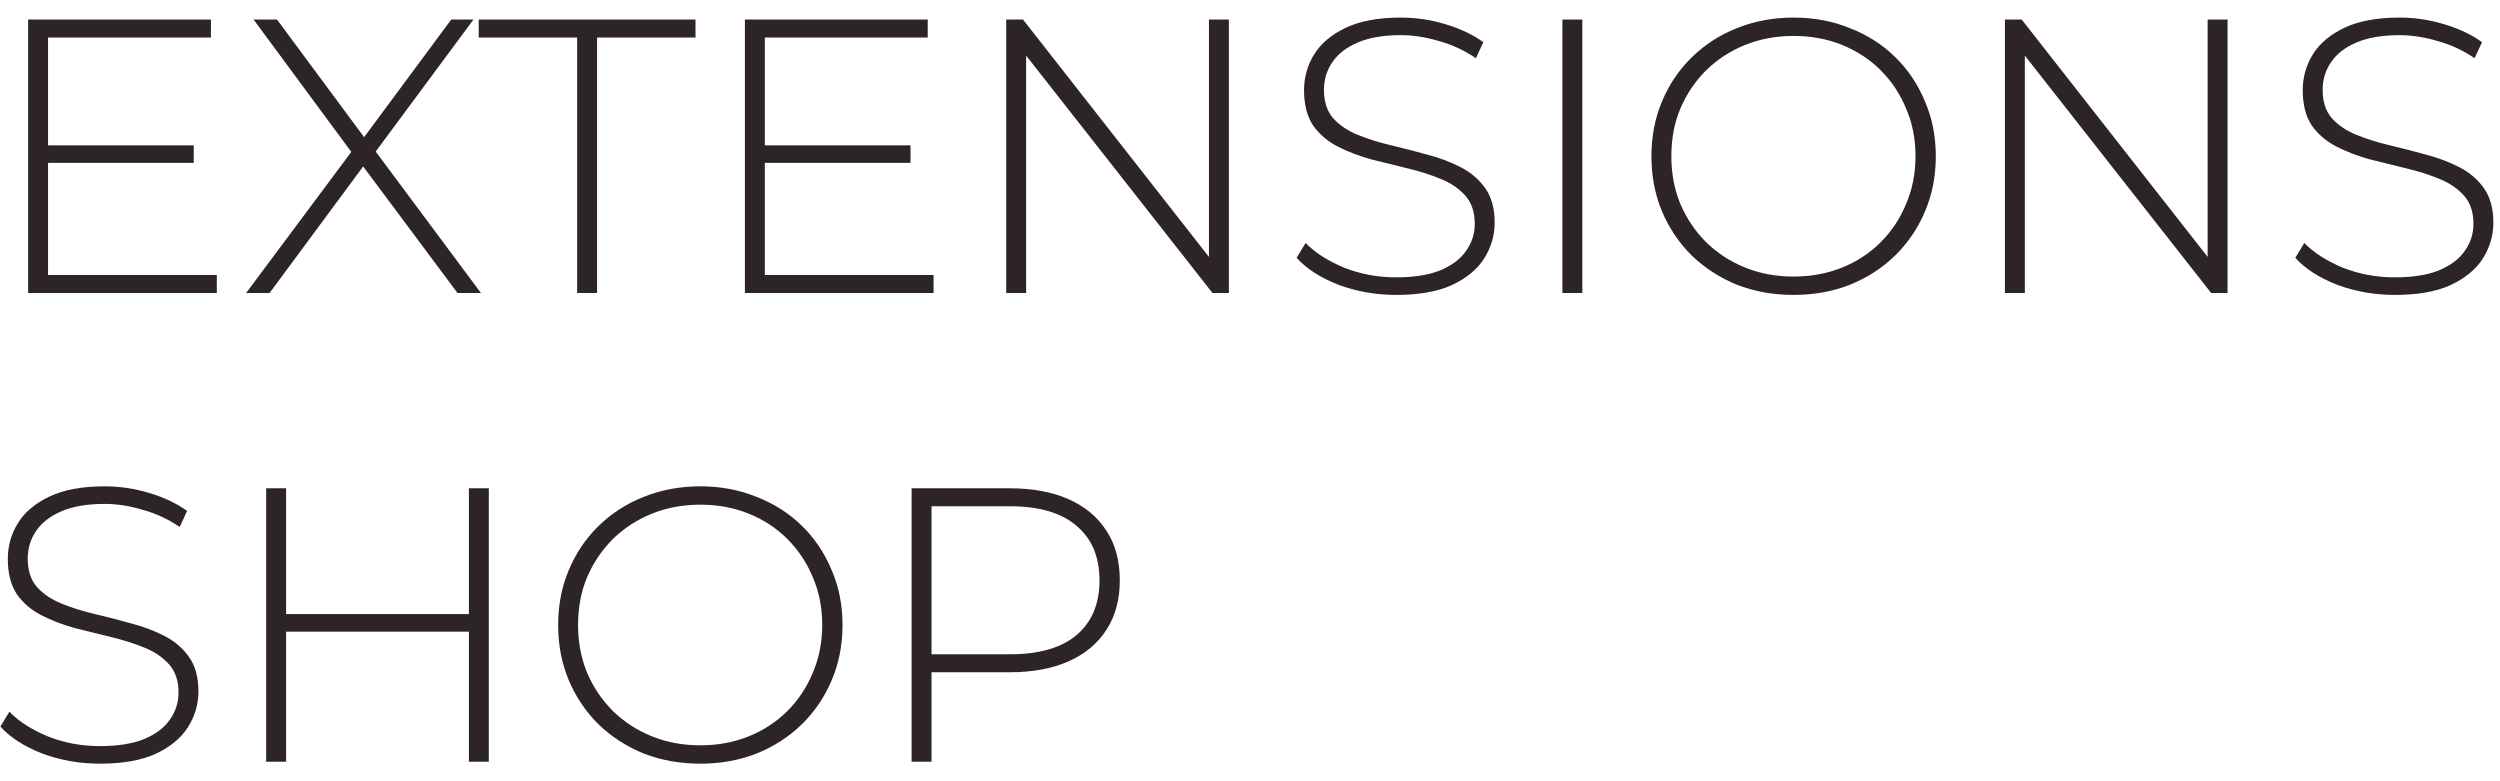 <?xml version="1.0" encoding="UTF-8"?> <svg xmlns="http://www.w3.org/2000/svg" width="128" height="40" viewBox="0 0 128 40" fill="none"><path d="M2.34 7.44H9.92V8.34H2.34V7.44ZM2.46 14.08H11.1V15H1.44V1H10.8V1.92H2.46V14.08ZM12.603 15L18.283 7.38V8.18L12.983 1H14.183L18.863 7.32H18.423L23.103 1H24.243L18.983 8.1V7.42L24.623 15H23.423L18.383 8.24H18.803L13.803 15H12.603ZM29.55 15V1.92H24.51V1H35.61V1.92H30.57V15H29.55ZM39.039 7.44H46.619V8.34H39.039V7.44ZM39.159 14.08H47.799V15H38.139V1H47.499V1.92H39.159V14.08ZM51.518 15V1H52.378L62.358 13.74H61.898V1H62.918V15H62.078L52.078 2.26H52.538V15H51.518ZM71.487 15.1C70.447 15.1 69.46 14.927 68.527 14.58C67.607 14.22 66.894 13.76 66.387 13.2L66.847 12.44C67.327 12.933 67.981 13.353 68.807 13.7C69.647 14.033 70.534 14.2 71.467 14.2C72.4 14.2 73.16 14.08 73.747 13.84C74.347 13.587 74.787 13.253 75.067 12.84C75.361 12.427 75.507 11.967 75.507 11.46C75.507 10.86 75.347 10.38 75.027 10.02C74.707 9.66 74.287 9.373 73.767 9.16C73.247 8.947 72.68 8.767 72.067 8.62C71.454 8.473 70.834 8.32 70.207 8.16C69.581 7.987 69.007 7.767 68.487 7.5C67.967 7.233 67.547 6.873 67.227 6.42C66.921 5.953 66.767 5.353 66.767 4.62C66.767 3.953 66.941 3.34 67.287 2.78C67.634 2.22 68.174 1.767 68.907 1.42C69.641 1.073 70.581 0.9 71.727 0.9C72.501 0.9 73.26 1.013 74.007 1.24C74.767 1.467 75.414 1.773 75.947 2.16L75.567 2.98C74.981 2.58 74.347 2.287 73.667 2.1C73.001 1.9 72.354 1.8 71.727 1.8C70.834 1.8 70.094 1.927 69.507 2.18C68.921 2.433 68.487 2.773 68.207 3.2C67.927 3.613 67.787 4.08 67.787 4.6C67.787 5.2 67.941 5.68 68.247 6.04C68.567 6.4 68.987 6.687 69.507 6.9C70.027 7.113 70.6 7.293 71.227 7.44C71.854 7.587 72.474 7.747 73.087 7.92C73.701 8.08 74.267 8.293 74.787 8.56C75.307 8.827 75.727 9.187 76.047 9.64C76.367 10.093 76.527 10.68 76.527 11.4C76.527 12.053 76.347 12.667 75.987 13.24C75.627 13.8 75.074 14.253 74.327 14.6C73.594 14.933 72.647 15.1 71.487 15.1ZM79.995 15V1H81.015V15H79.995ZM91.833 15.1C90.793 15.1 89.826 14.927 88.933 14.58C88.053 14.22 87.28 13.72 86.613 13.08C85.96 12.427 85.453 11.673 85.093 10.82C84.733 9.953 84.553 9.013 84.553 8C84.553 6.987 84.733 6.053 85.093 5.2C85.453 4.333 85.96 3.58 86.613 2.94C87.28 2.287 88.053 1.787 88.933 1.44C89.826 1.08 90.793 0.9 91.833 0.9C92.873 0.9 93.833 1.08 94.713 1.44C95.606 1.787 96.38 2.28 97.033 2.92C97.686 3.56 98.193 4.313 98.553 5.18C98.927 6.033 99.113 6.973 99.113 8C99.113 9.027 98.927 9.973 98.553 10.84C98.193 11.693 97.686 12.44 97.033 13.08C96.38 13.72 95.606 14.22 94.713 14.58C93.833 14.927 92.873 15.1 91.833 15.1ZM91.833 14.16C92.727 14.16 93.553 14.007 94.313 13.7C95.073 13.393 95.733 12.96 96.293 12.4C96.853 11.84 97.287 11.187 97.593 10.44C97.913 9.693 98.073 8.88 98.073 8C98.073 7.107 97.913 6.293 97.593 5.56C97.287 4.813 96.853 4.16 96.293 3.6C95.733 3.04 95.073 2.607 94.313 2.3C93.553 1.993 92.727 1.84 91.833 1.84C90.94 1.84 90.113 1.993 89.353 2.3C88.593 2.607 87.927 3.04 87.353 3.6C86.793 4.16 86.353 4.813 86.033 5.56C85.727 6.293 85.573 7.107 85.573 8C85.573 8.88 85.727 9.693 86.033 10.44C86.353 11.187 86.793 11.84 87.353 12.4C87.927 12.96 88.593 13.393 89.353 13.7C90.113 14.007 90.94 14.16 91.833 14.16ZM102.651 15V1H103.511L113.491 13.74H113.031V1H114.051V15H113.211L103.211 2.26H103.671V15H102.651ZM122.62 15.1C121.58 15.1 120.593 14.927 119.66 14.58C118.74 14.22 118.027 13.76 117.52 13.2L117.98 12.44C118.46 12.933 119.113 13.353 119.94 13.7C120.78 14.033 121.667 14.2 122.6 14.2C123.533 14.2 124.293 14.08 124.88 13.84C125.48 13.587 125.92 13.253 126.2 12.84C126.493 12.427 126.64 11.967 126.64 11.46C126.64 10.86 126.48 10.38 126.16 10.02C125.84 9.66 125.42 9.373 124.9 9.16C124.38 8.947 123.813 8.767 123.2 8.62C122.587 8.473 121.967 8.32 121.34 8.16C120.713 7.987 120.14 7.767 119.62 7.5C119.1 7.233 118.68 6.873 118.36 6.42C118.053 5.953 117.9 5.353 117.9 4.62C117.9 3.953 118.073 3.34 118.42 2.78C118.767 2.22 119.307 1.767 120.04 1.42C120.773 1.073 121.713 0.9 122.86 0.9C123.633 0.9 124.393 1.013 125.14 1.24C125.9 1.467 126.547 1.773 127.08 2.16L126.7 2.98C126.113 2.58 125.48 2.287 124.8 2.1C124.133 1.9 123.487 1.8 122.86 1.8C121.967 1.8 121.227 1.927 120.64 2.18C120.053 2.433 119.62 2.773 119.34 3.2C119.06 3.613 118.92 4.08 118.92 4.6C118.92 5.2 119.073 5.68 119.38 6.04C119.7 6.4 120.12 6.687 120.64 6.9C121.16 7.113 121.733 7.293 122.36 7.44C122.987 7.587 123.607 7.747 124.22 7.92C124.833 8.08 125.4 8.293 125.92 8.56C126.44 8.827 126.86 9.187 127.18 9.64C127.5 10.093 127.66 10.68 127.66 11.4C127.66 12.053 127.48 12.667 127.12 13.24C126.76 13.8 126.207 14.253 125.46 14.6C124.727 14.933 123.78 15.1 122.62 15.1ZM5.12 39.1C4.08 39.1 3.093 38.927 2.16 38.58C1.24 38.22 0.527 37.76 0.02 37.2L0.48 36.44C0.96 36.933 1.613 37.353 2.44 37.7C3.28 38.033 4.167 38.2 5.1 38.2C6.033 38.2 6.793 38.08 7.38 37.84C7.98 37.587 8.42 37.253 8.7 36.84C8.993 36.427 9.14 35.967 9.14 35.46C9.14 34.86 8.98 34.38 8.66 34.02C8.34 33.66 7.92 33.373 7.4 33.16C6.88 32.947 6.313 32.767 5.7 32.62C5.087 32.473 4.467 32.32 3.84 32.16C3.213 31.987 2.64 31.767 2.12 31.5C1.6 31.233 1.18 30.873 0.86 30.42C0.553 29.953 0.4 29.353 0.4 28.62C0.4 27.953 0.573 27.34 0.92 26.78C1.267 26.22 1.807 25.767 2.54 25.42C3.273 25.073 4.213 24.9 5.36 24.9C6.133 24.9 6.893 25.013 7.64 25.24C8.4 25.467 9.047 25.773 9.58 26.16L9.2 26.98C8.613 26.58 7.98 26.287 7.3 26.1C6.633 25.9 5.987 25.8 5.36 25.8C4.467 25.8 3.727 25.927 3.14 26.18C2.553 26.433 2.12 26.773 1.84 27.2C1.56 27.613 1.42 28.08 1.42 28.6C1.42 29.2 1.573 29.68 1.88 30.04C2.2 30.4 2.62 30.687 3.14 30.9C3.66 31.113 4.233 31.293 4.86 31.44C5.487 31.587 6.107 31.747 6.72 31.92C7.333 32.08 7.9 32.293 8.42 32.56C8.94 32.827 9.36 33.187 9.68 33.64C10 34.093 10.16 34.68 10.16 35.4C10.16 36.053 9.98 36.667 9.62 37.24C9.26 37.8 8.707 38.253 7.96 38.6C7.227 38.933 6.28 39.1 5.12 39.1ZM24.008 25H25.027V39H24.008V25ZM14.648 39H13.627V25H14.648V39ZM24.128 32.34H14.527V31.44H24.128V32.34ZM35.857 39.1C34.817 39.1 33.85 38.927 32.957 38.58C32.077 38.22 31.303 37.72 30.637 37.08C29.983 36.427 29.477 35.673 29.117 34.82C28.757 33.953 28.577 33.013 28.577 32C28.577 30.987 28.757 30.053 29.117 29.2C29.477 28.333 29.983 27.58 30.637 26.94C31.303 26.287 32.077 25.787 32.957 25.44C33.85 25.08 34.817 24.9 35.857 24.9C36.897 24.9 37.857 25.08 38.737 25.44C39.63 25.787 40.403 26.28 41.057 26.92C41.71 27.56 42.217 28.313 42.577 29.18C42.95 30.033 43.137 30.973 43.137 32C43.137 33.027 42.95 33.973 42.577 34.84C42.217 35.693 41.71 36.44 41.057 37.08C40.403 37.72 39.63 38.22 38.737 38.58C37.857 38.927 36.897 39.1 35.857 39.1ZM35.857 38.16C36.75 38.16 37.577 38.007 38.337 37.7C39.097 37.393 39.757 36.96 40.317 36.4C40.877 35.84 41.31 35.187 41.617 34.44C41.937 33.693 42.097 32.88 42.097 32C42.097 31.107 41.937 30.293 41.617 29.56C41.31 28.813 40.877 28.16 40.317 27.6C39.757 27.04 39.097 26.607 38.337 26.3C37.577 25.993 36.75 25.84 35.857 25.84C34.963 25.84 34.137 25.993 33.377 26.3C32.617 26.607 31.95 27.04 31.377 27.6C30.817 28.16 30.377 28.813 30.057 29.56C29.75 30.293 29.597 31.107 29.597 32C29.597 32.88 29.75 33.693 30.057 34.44C30.377 35.187 30.817 35.84 31.377 36.4C31.95 36.96 32.617 37.393 33.377 37.7C34.137 38.007 34.963 38.16 35.857 38.16ZM46.674 39V25H51.694C52.868 25 53.874 25.187 54.714 25.56C55.554 25.933 56.201 26.473 56.654 27.18C57.108 27.873 57.334 28.72 57.334 29.72C57.334 30.693 57.108 31.533 56.654 32.24C56.201 32.947 55.554 33.487 54.714 33.86C53.874 34.233 52.868 34.42 51.694 34.42H47.234L47.694 33.94V39H46.674ZM47.694 34L47.234 33.5H51.694C53.201 33.5 54.341 33.173 55.114 32.52C55.901 31.853 56.294 30.92 56.294 29.72C56.294 28.507 55.901 27.573 55.114 26.92C54.341 26.253 53.201 25.92 51.694 25.92H47.234L47.694 25.42V34Z" fill="#2D2525"></path></svg> 